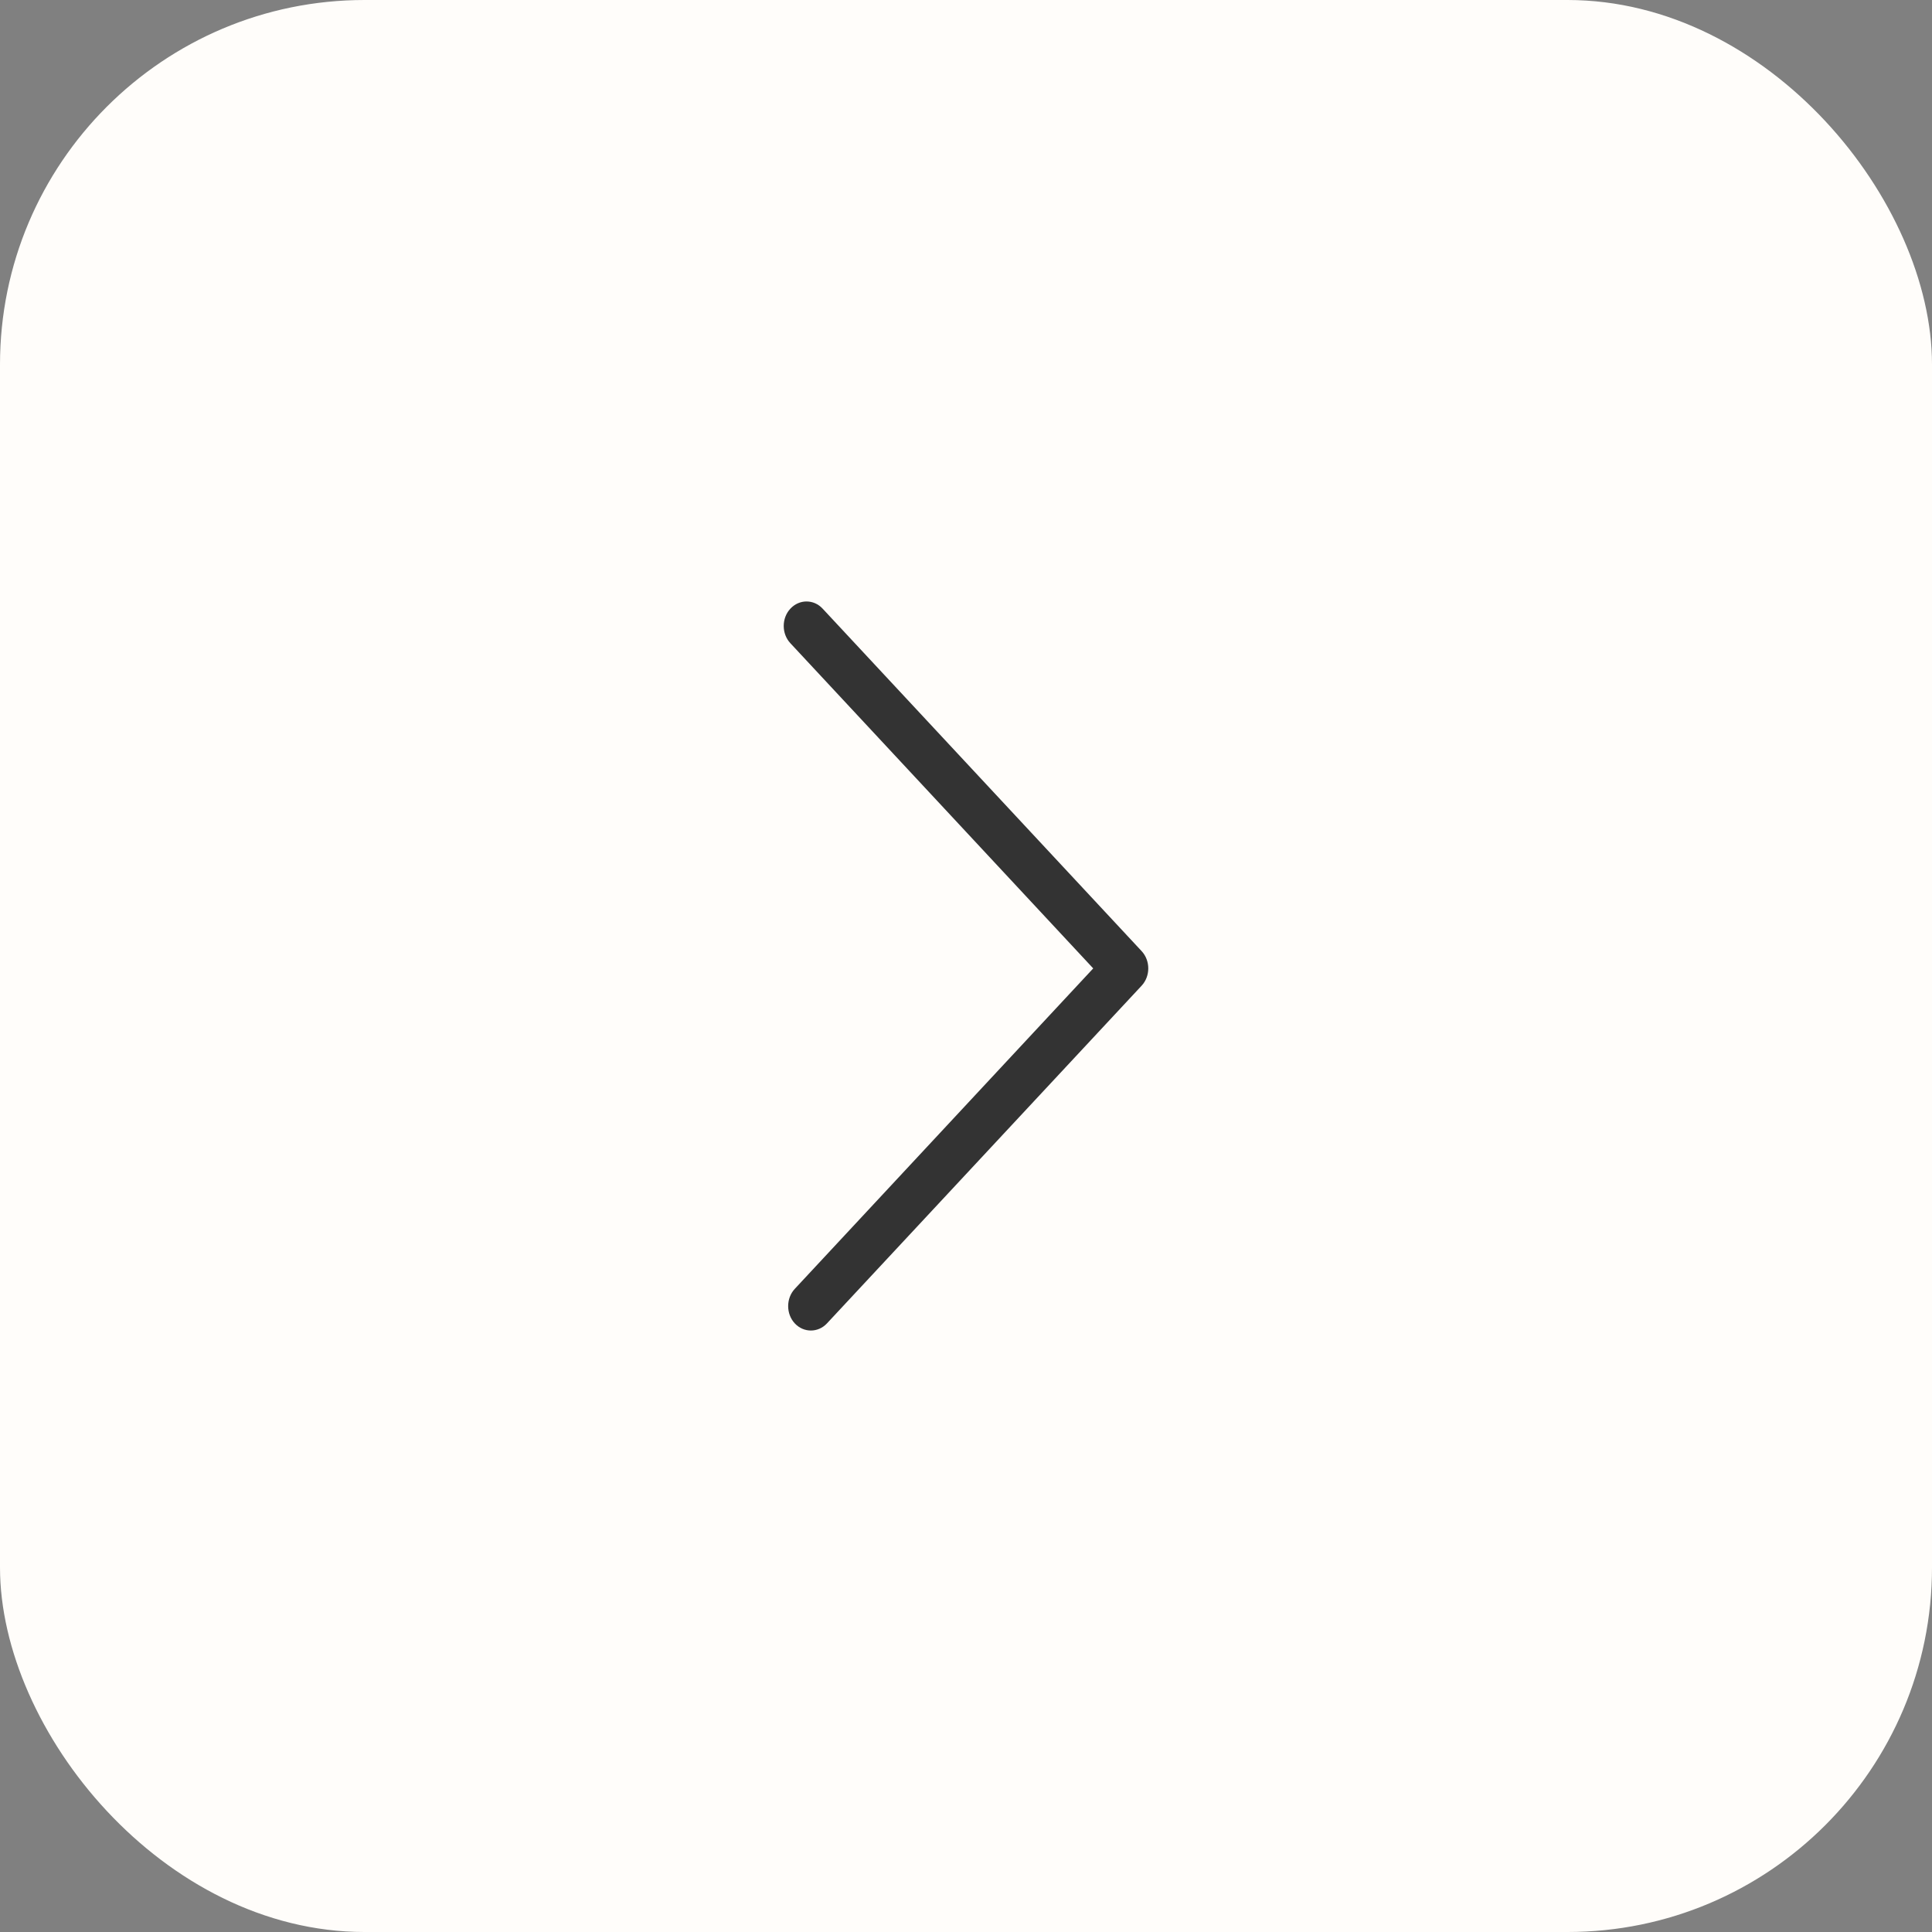 <svg width="53" height="53" viewBox="0 0 53 53" fill="none" xmlns="http://www.w3.org/2000/svg">
<rect x="0" y="0" width="53" height="53" fill="#808080" stroke="none"/>
<rect width="53" height="53" rx="10" fill="#FFFDFA"/>
<path d="M22.123 16.5C21.965 16.5 21.803 16.567 21.682 16.698C21.439 16.958 21.439 17.385 21.682 17.645L29.99 26.566L21.803 35.357C21.561 35.617 21.561 36.044 21.803 36.304C22.046 36.565 22.443 36.565 22.686 36.304L31.318 27.04C31.561 26.779 31.561 26.353 31.318 26.092L22.568 16.698C22.443 16.563 22.285 16.5 22.123 16.5Z" fill="#333333"/>
</svg>
